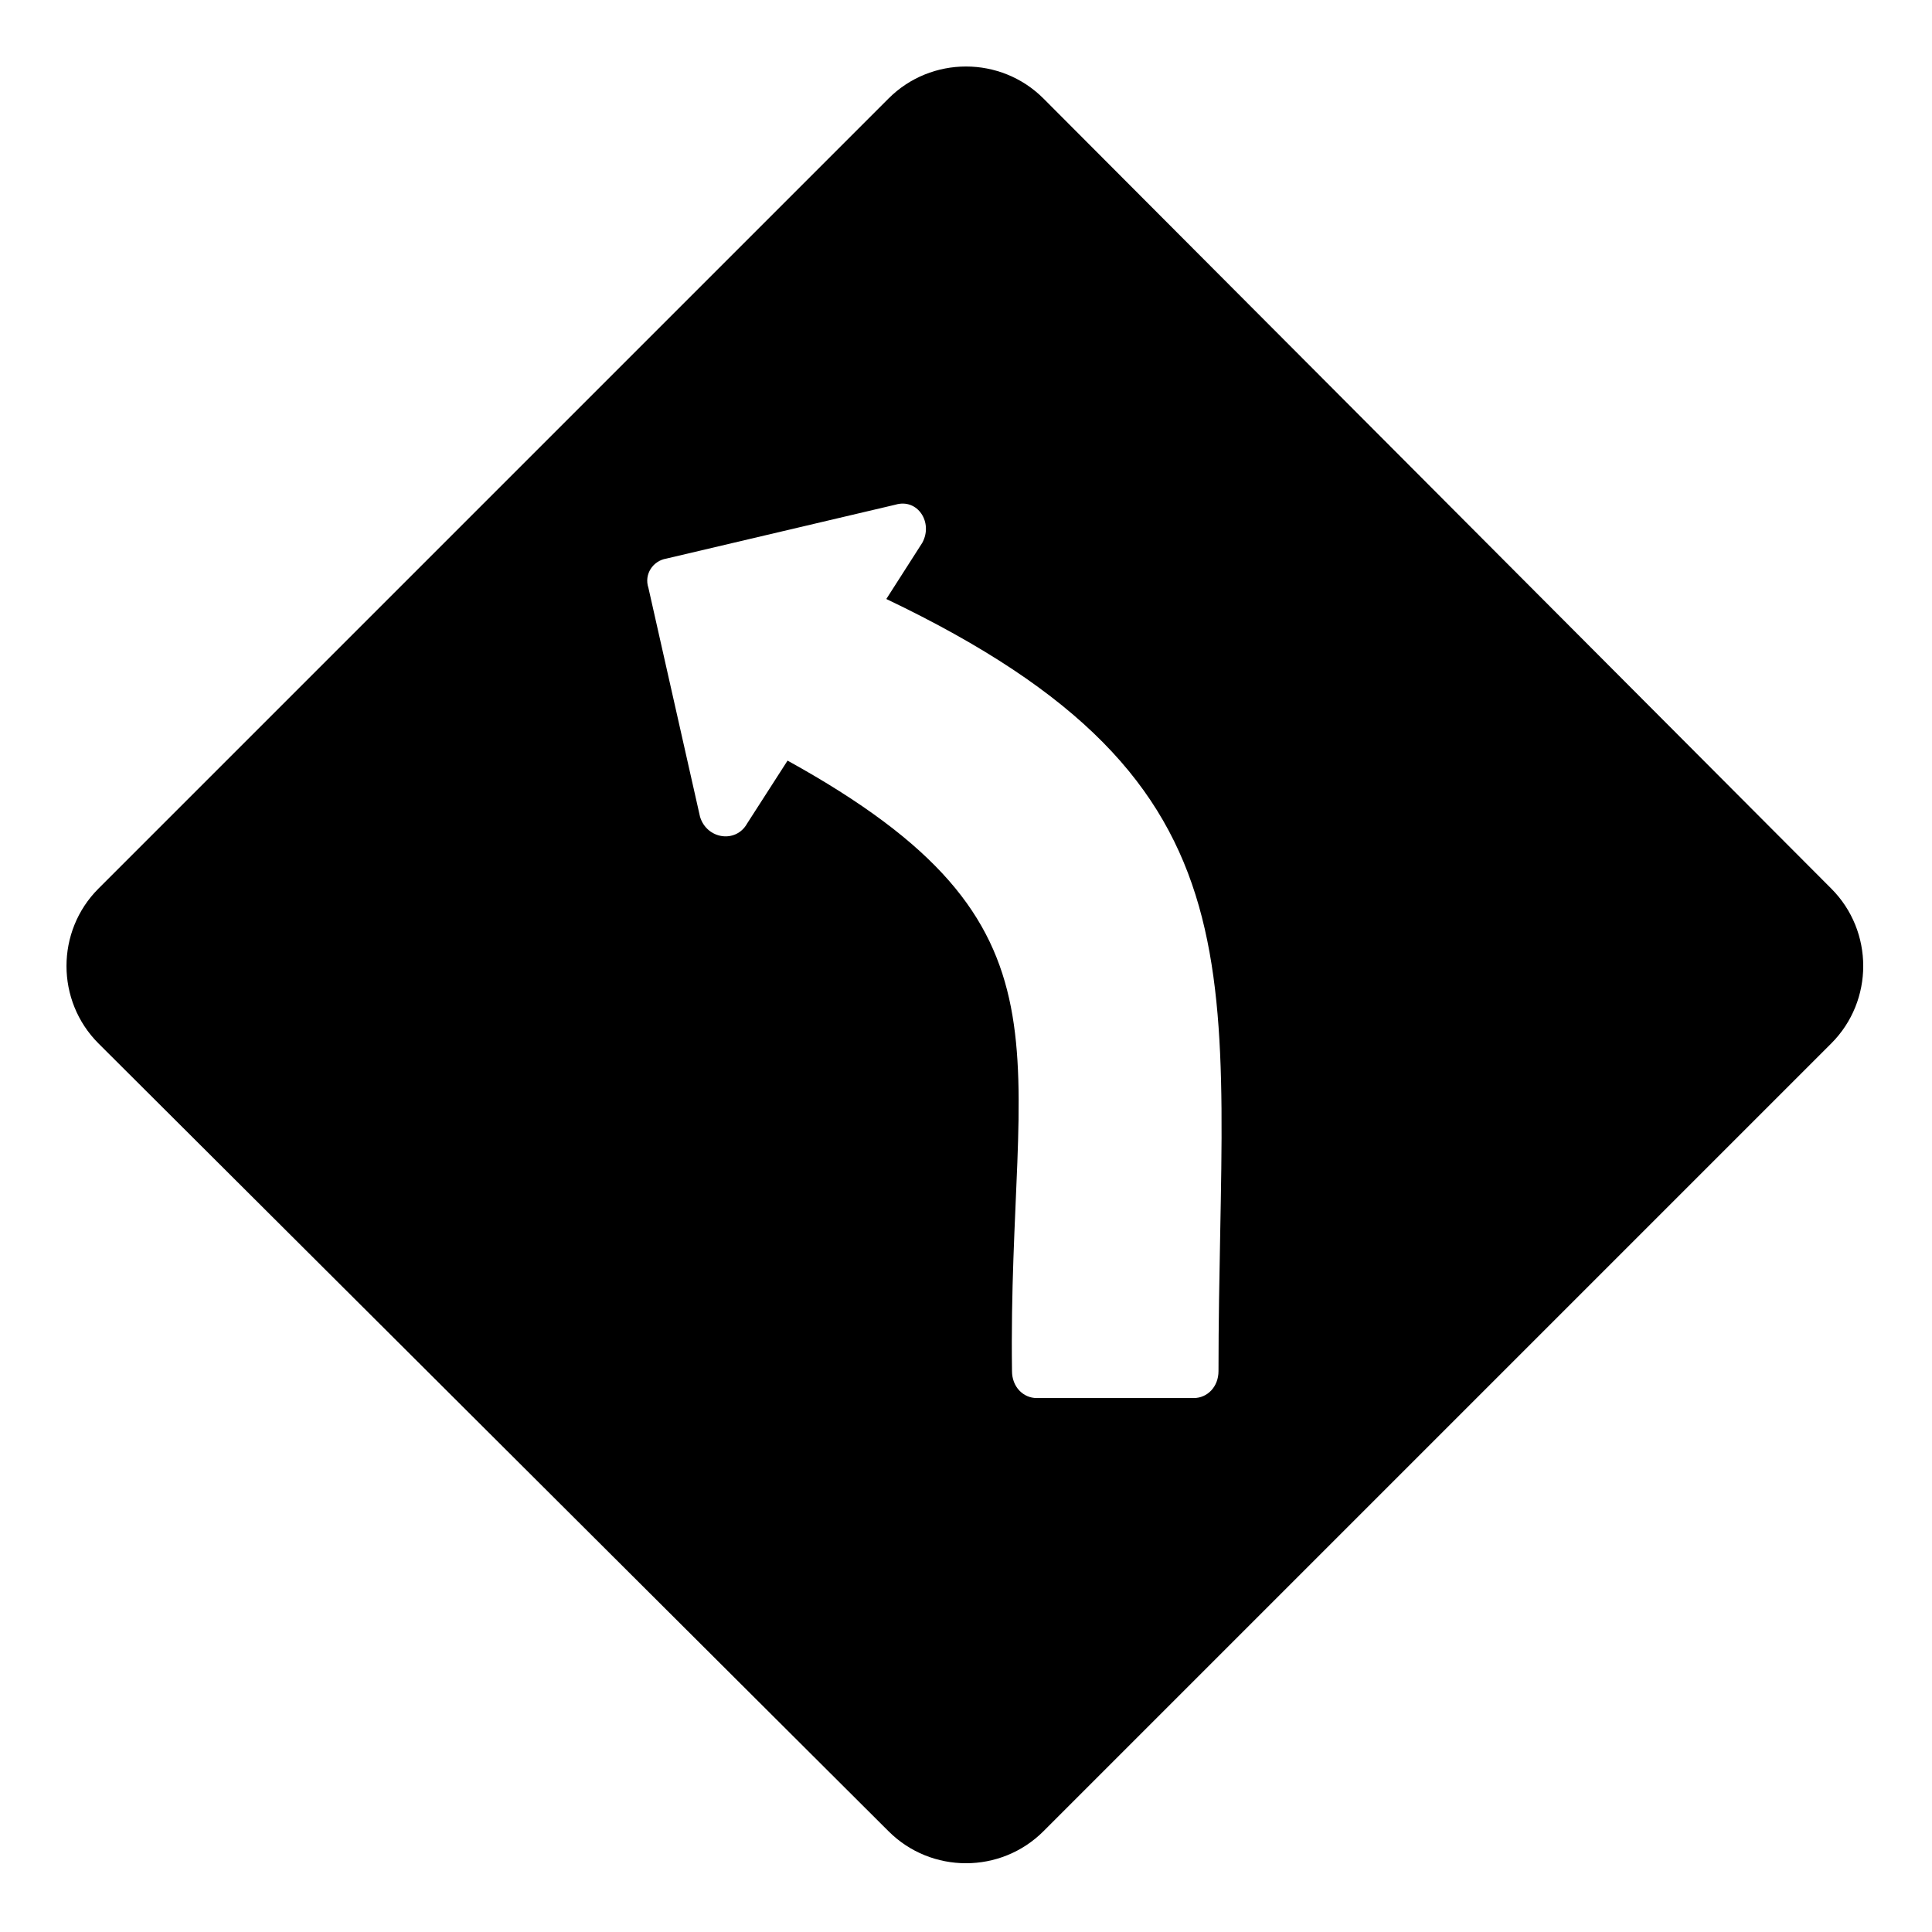 <?xml version="1.0" encoding="UTF-8"?>
<!-- Uploaded to: SVG Repo, www.svgrepo.com, Generator: SVG Repo Mixer Tools -->
<svg fill="#000000" width="800px" height="800px" version="1.1" viewBox="144 144 512 512" xmlns="http://www.w3.org/2000/svg">
 <path d="m420.52 170.1 208.78 209.38c11.301 11.301 11.301 29.742 0 41.043l-208.78 208.78c-11.301 11.301-29.742 11.301-41.043 0l-209.38-208.78c-11.301-11.301-11.301-29.742 0-41.043l209.38-209.38c11.301-11.301 29.742-11.301 41.043 0zm-67.809 175.47c79.707 44.016 58.293 76.137 59.48 161.79 0 4.164 2.973 7.137 6.543 7.137h41.637c3.57 0 6.543-2.973 6.543-7.137 0-105.28 15.465-155.25-88.031-204.62l9.516-14.871c2.973-5.352-1.191-11.895-7.137-10.113l-60.672 14.277c-3.57 0.594-5.949 4.164-4.758 7.734l13.68 60.672c1.785 5.949 9.516 7.137 12.492 1.785z" fill-rule="evenodd"/>
</svg>